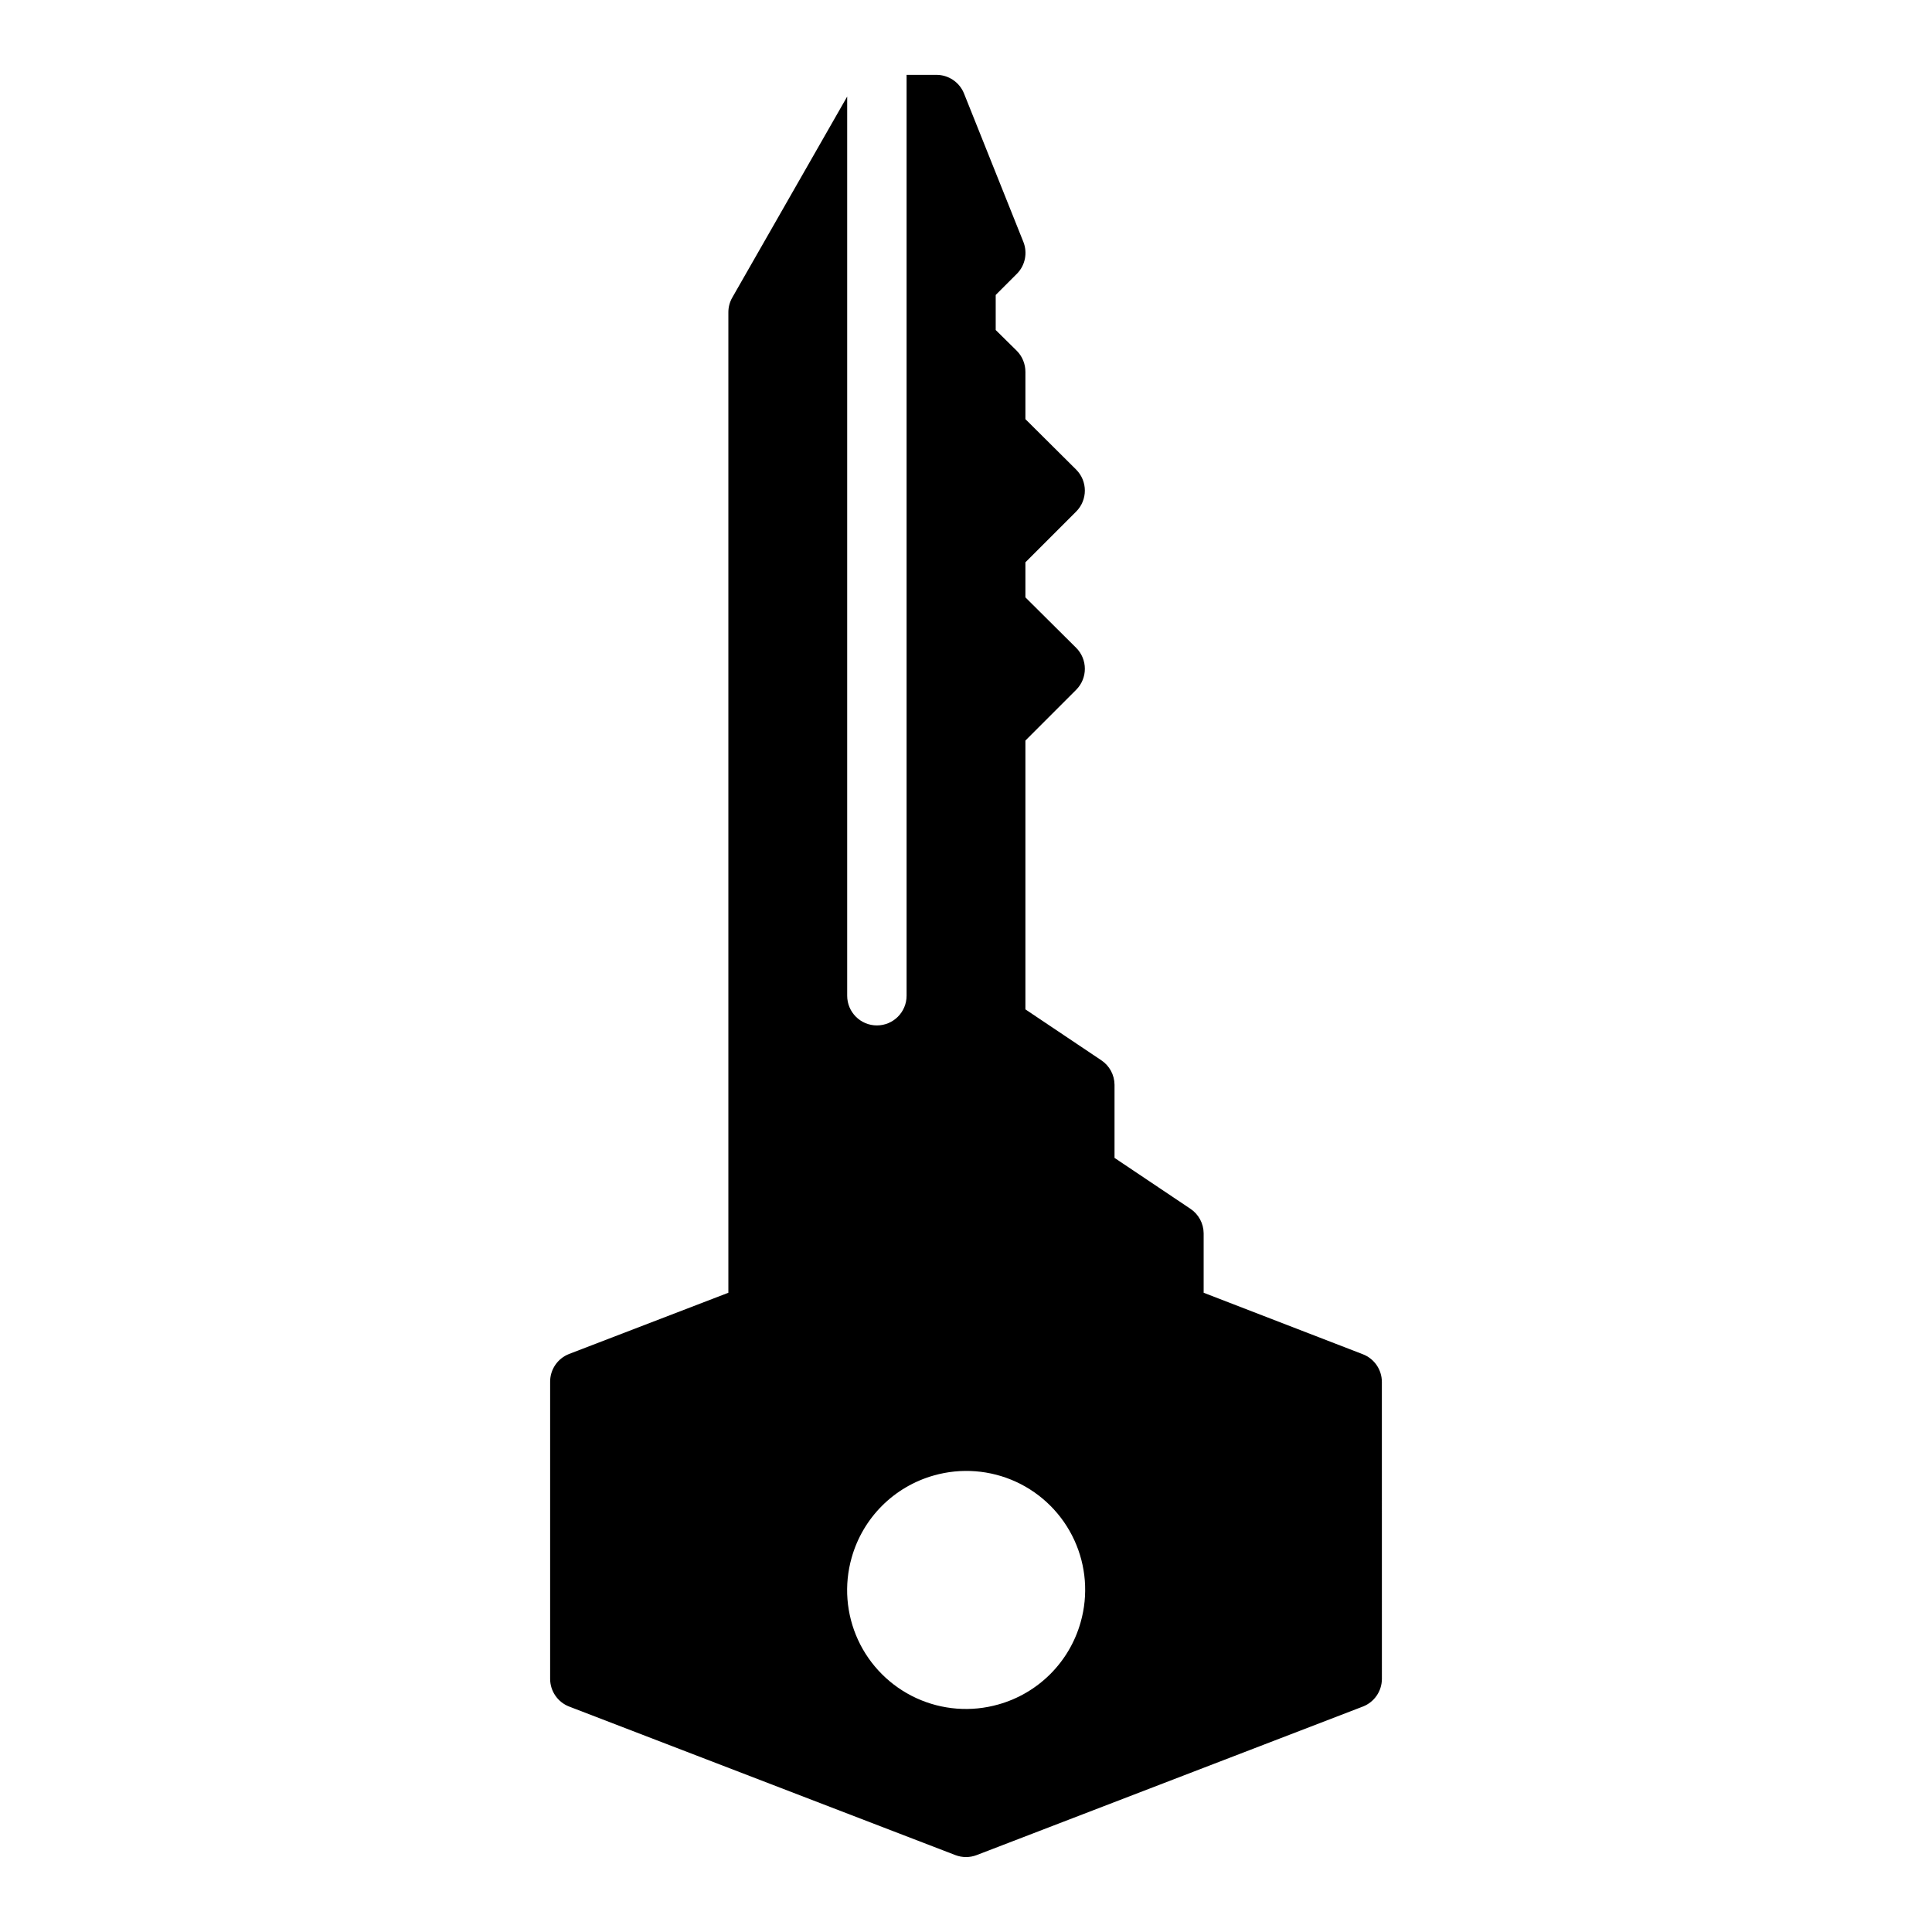 <?xml version="1.0" encoding="UTF-8"?>
<!-- Uploaded to: ICON Repo, www.iconrepo.com, Generator: ICON Repo Mixer Tools -->
<svg fill="#000000" width="800px" height="800px" version="1.1" viewBox="144 144 512 512" xmlns="http://www.w3.org/2000/svg">
 <path d="m510.21 510.21c-0.012-3.246-2.012-6.152-5.039-7.32l-42.191-16.297v-15.742c-0.016-2.633-1.344-5.086-3.543-6.535l-20.074-13.461v-19.363c-0.016-2.637-1.344-5.086-3.543-6.535l-20.074-13.461v-71.242l13.461-13.461c3.055-3.07 3.055-8.031 0-11.102l-13.461-13.379v-9.289l13.461-13.461v-0.004c3.055-3.07 3.055-8.027 0-11.098l-13.461-13.383v-12.516c0.012-2.094-0.809-4.106-2.281-5.59l-5.59-5.512v-9.289l5.59-5.59v0.004c2.227-2.234 2.906-5.578 1.73-8.504l-15.742-39.359c-1.219-2.965-4.117-4.898-7.324-4.883h-7.871v244.04c0 4.348-3.523 7.871-7.871 7.871-4.348 0-7.871-3.523-7.871-7.871v-238.29l-30.465 53.293c-0.68 1.199-1.035 2.555-1.023 3.934v259.78l-42.195 16.215v0.004c-3.055 1.176-5.062 4.125-5.039 7.398v78.719c0.012 3.246 2.012 6.152 5.039 7.324l102.34 39.359c1.824 0.703 3.844 0.703 5.668 0l102.34-39.359c3.027-1.172 5.027-4.078 5.039-7.324zm-79.824 63.684c-2.965 10.574-11.23 18.84-21.805 21.805-7.223 2.051-14.941 1.453-21.762-1.688-6.82-3.141-12.297-8.613-15.438-15.434-3.137-6.824-3.738-14.543-1.688-21.766 2.969-10.574 11.23-18.836 21.805-21.805 7.223-2.051 14.941-1.449 21.766 1.688 6.82 3.141 12.293 8.617 15.434 15.438 3.141 6.82 3.738 14.539 1.688 21.762z"/>
</svg>